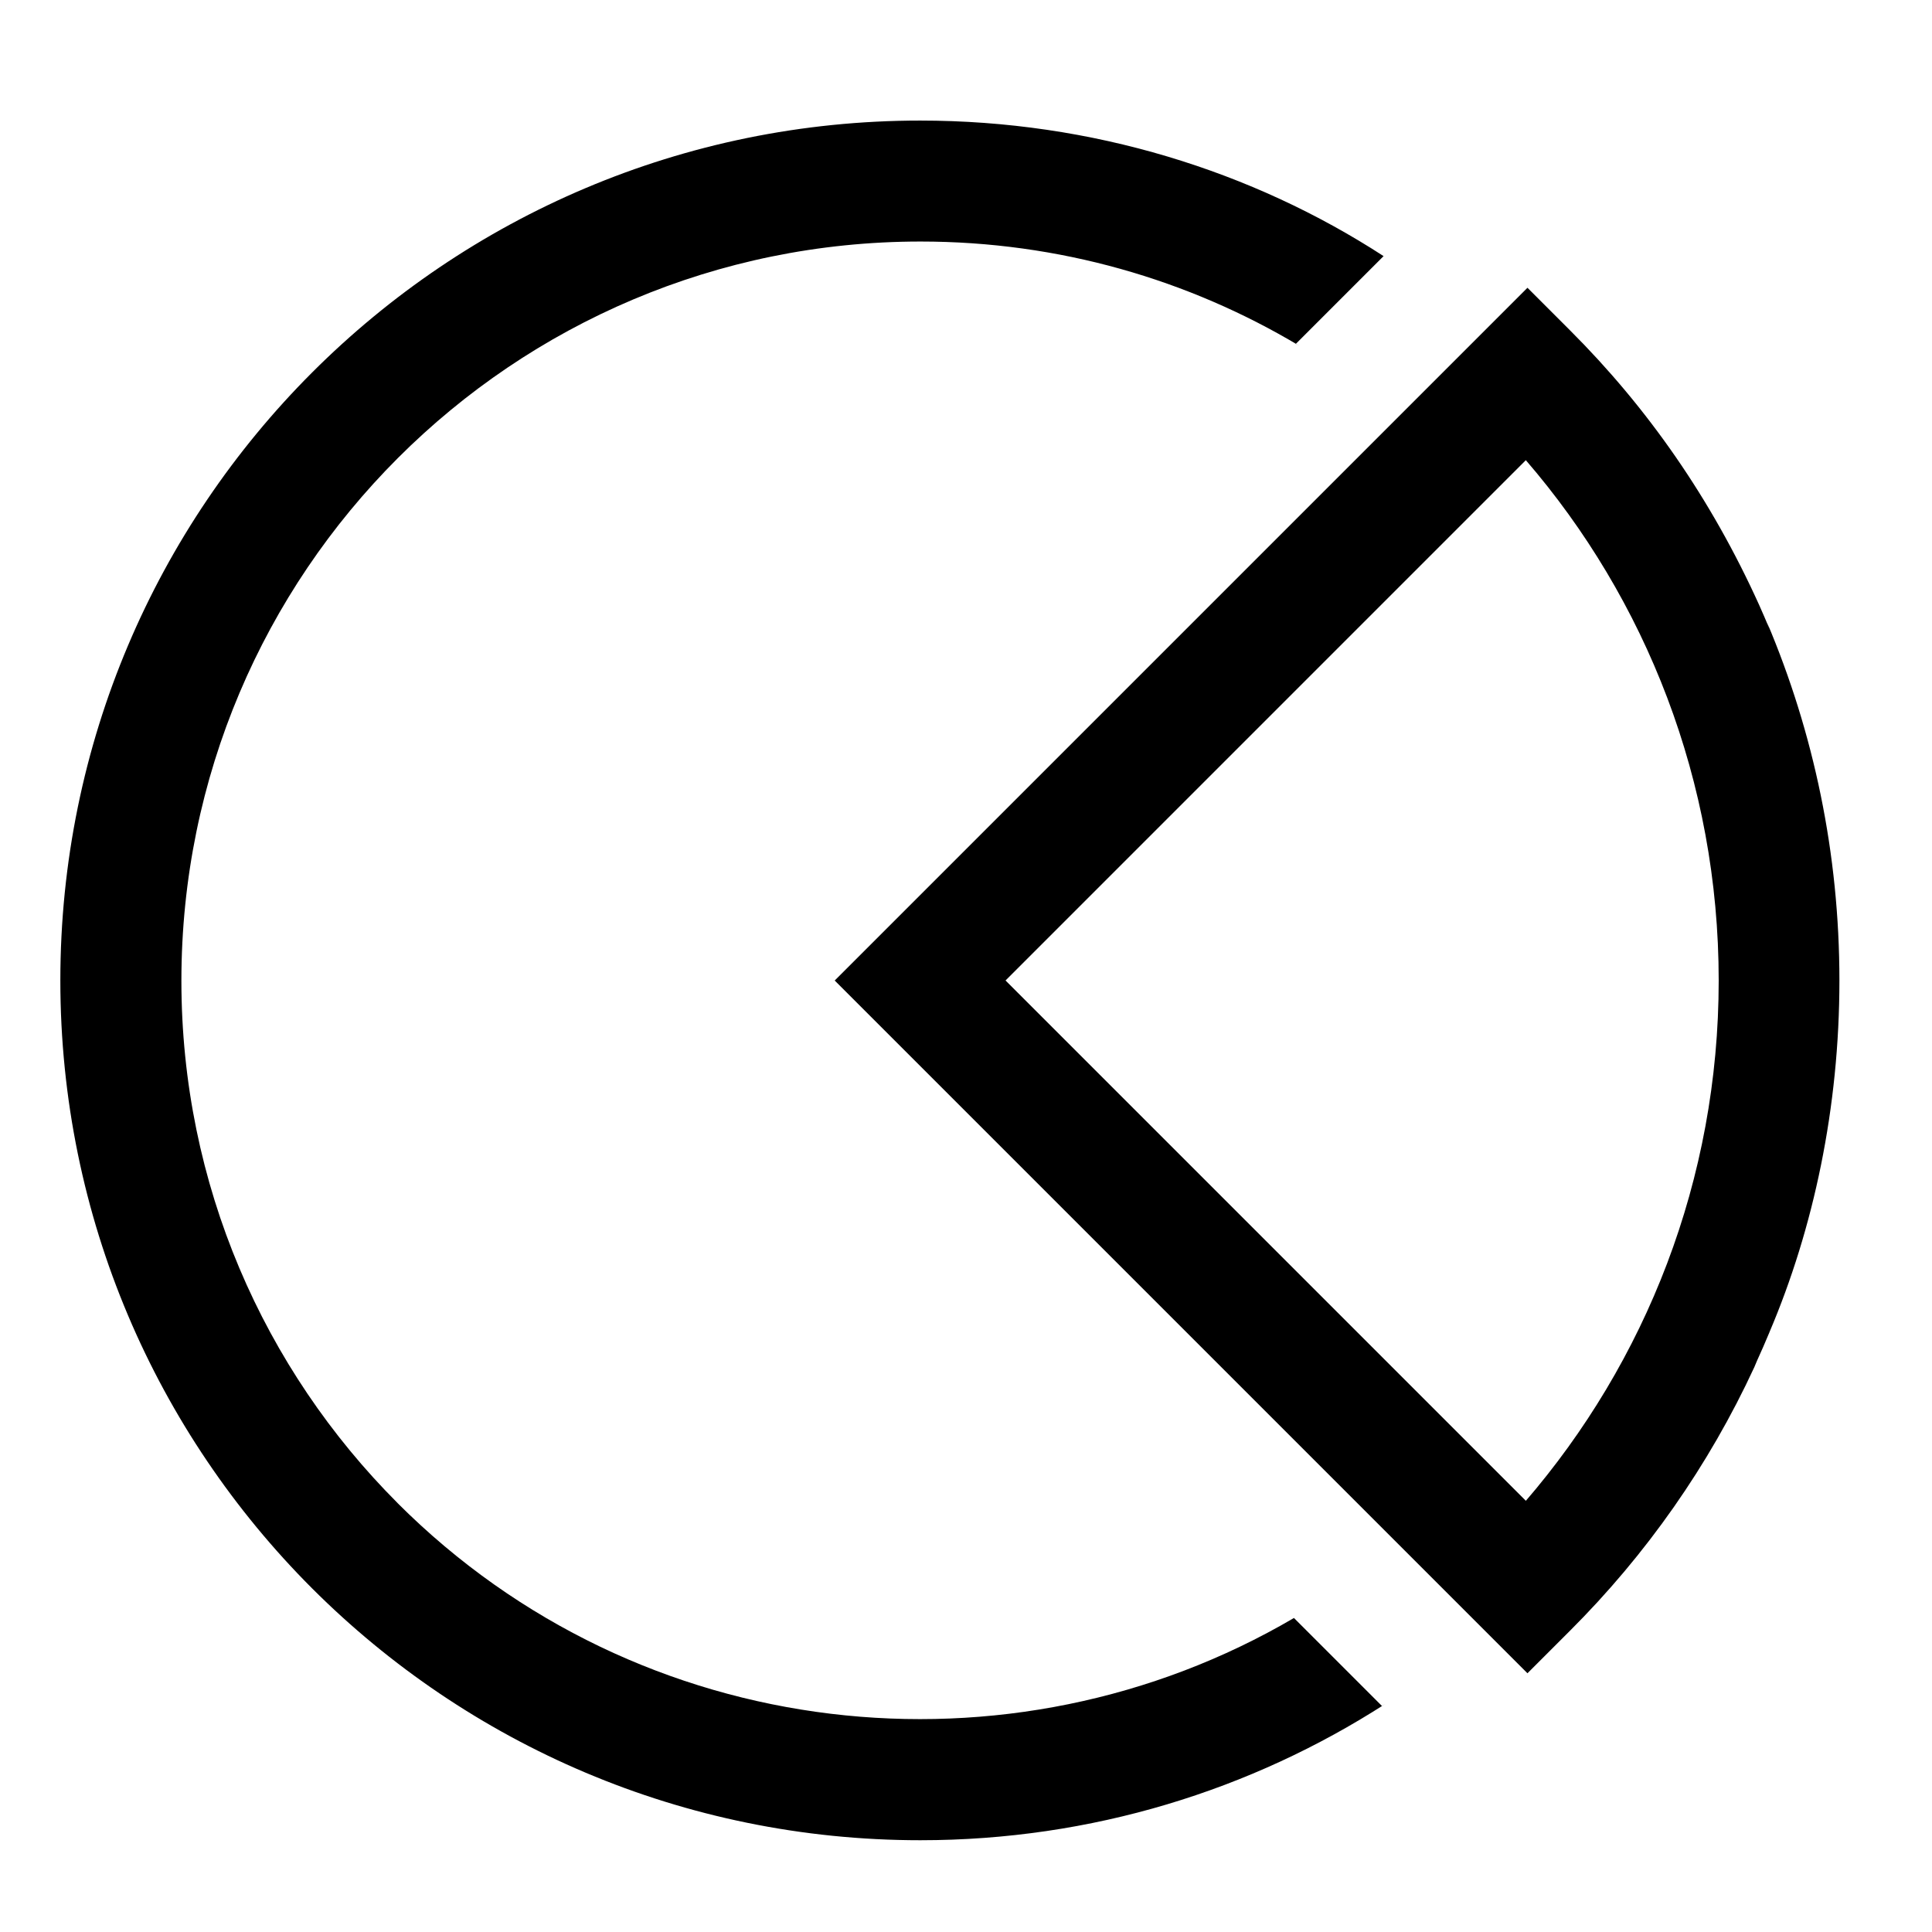 <!-- Generated by IcoMoon.io -->
<svg version="1.1" xmlns="http://www.w3.org/2000/svg" width="64" height="64" viewBox="0 0 64 64">
<title>chart-pie</title>
<path d="M13.17 49.79c-4.425-4.43-7.161-10.547-7.161-17.303 0-13.523 10.963-24.486 24.486-24.486 4.585 0 8.875 1.26 12.543 3.452l-0.112-0.062 2.907-2.907c-4.341-2.816-9.65-4.49-15.35-4.49-15.732 0-28.484 12.753-28.484 28.484 0 7.865 3.188 14.986 8.341 20.14l-0-0c5.157 5.154 12.281 8.342 20.148 8.342 5.674 0 10.961-1.658 15.403-4.516l-0.113 0.068-2.914-2.914c-9.378 5.498-21.659 4.229-29.696-3.808z"></path>
<path d="M58.614 44.134c1.466-3.443 2.319-7.449 2.319-11.654s-0.852-8.21-2.394-11.853l0.075 0.2c-0.111-0.267-0.226-0.531-0.343-0.794-1.595-3.522-3.699-6.531-6.257-9.085l-1.415-1.415-22.948 22.948 22.948 22.948 1.414-1.414c2.516-2.513 4.593-5.465 6.104-8.732l0.078-0.187c0.144-0.317 0.285-0.637 0.419-0.96zM50.545 15.244c3.97 4.6 6.389 10.635 6.389 17.236s-2.418 12.637-6.417 17.27l0.029-0.034-17.236-17.236z"></path>
</svg>
